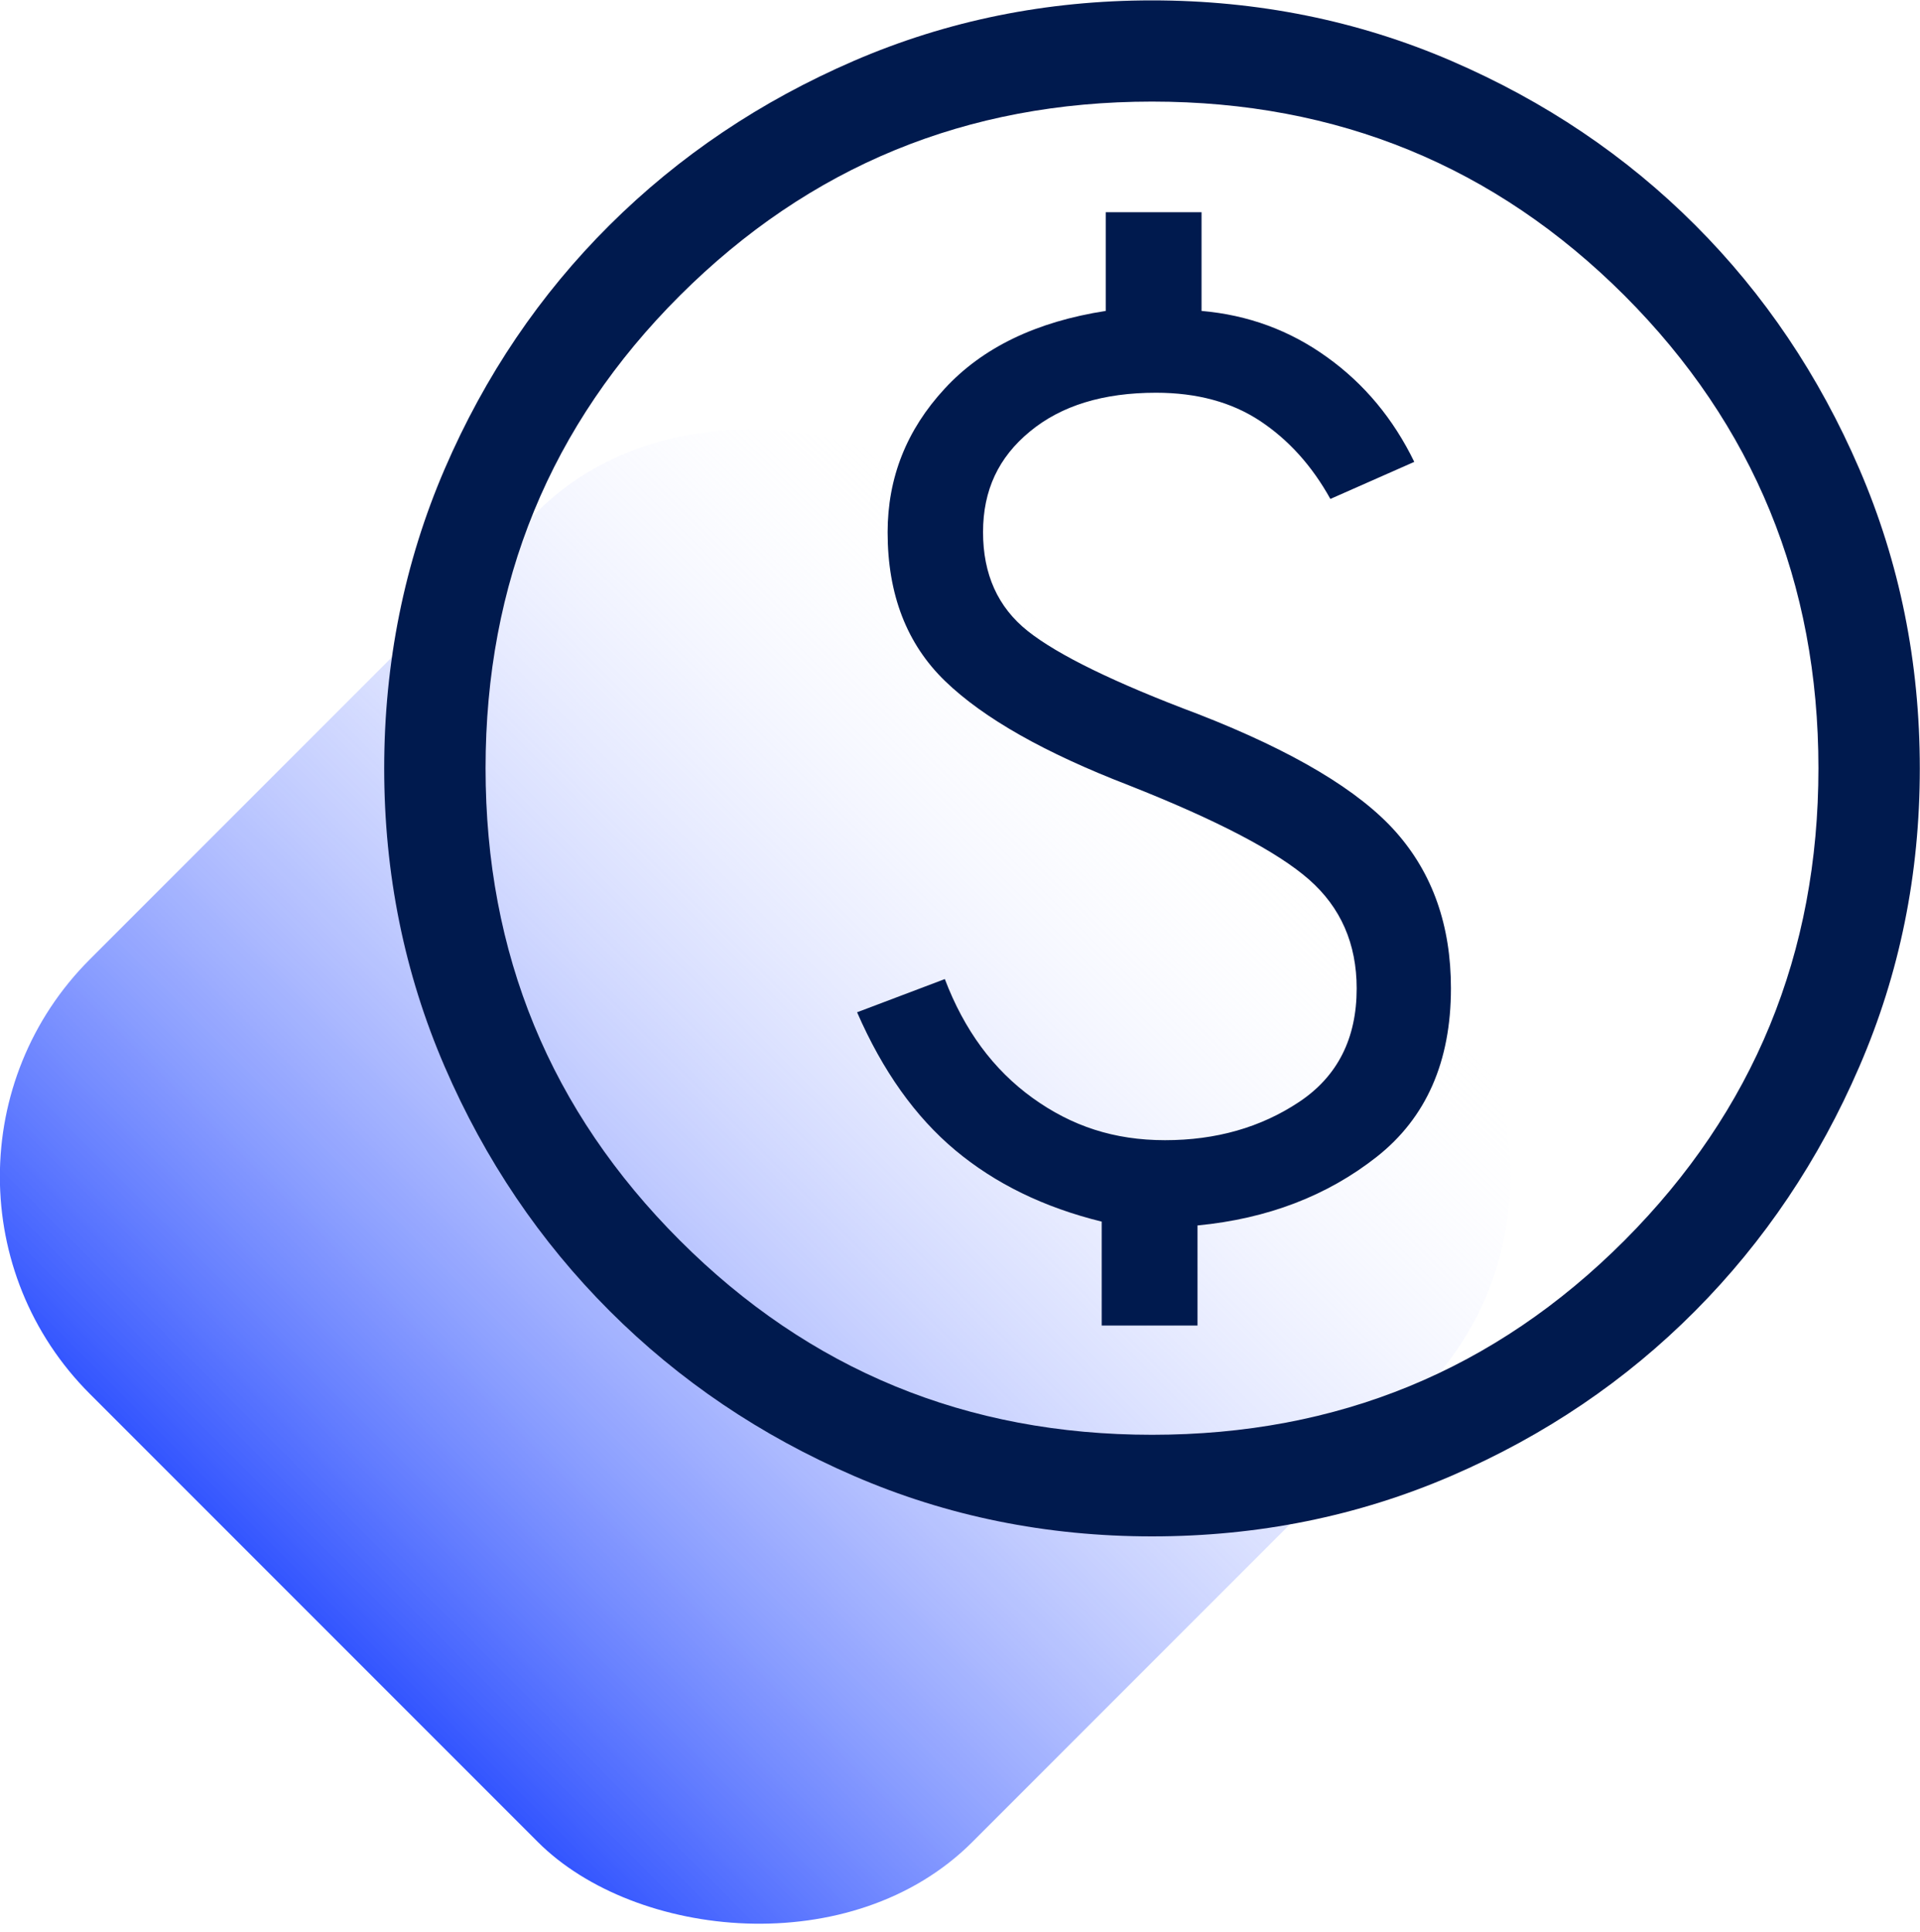 <?xml version="1.0" encoding="UTF-8"?> <svg xmlns="http://www.w3.org/2000/svg" xmlns:xlink="http://www.w3.org/1999/xlink" id="Camada_2" data-name="Camada 2" viewBox="0 0 100 100.59"><defs><style> .cls-1 { fill: url(#Gradiente_sem_nome_6); } .cls-1, .cls-2 { stroke-width: 0px; } .cls-2 { fill: #001a4e; } </style><linearGradient id="Gradiente_sem_nome_6" data-name="Gradiente sem nome 6" x1="67.45" y1="85.73" x2="132.45" y2="85.73" gradientTransform="translate(-60.62 -24.47)" gradientUnits="userSpaceOnUse"><stop offset="0" stop-color="#35f"></stop><stop offset="1" stop-color="#fff" stop-opacity="0"></stop></linearGradient></defs><g id="Camada_1-2" data-name="Camada 1"><g><rect class="cls-1" x="6.83" y="28.76" width="65" height="65" rx="16" ry="16" transform="translate(-31.8 45.76) rotate(-45)"></rect><path class="cls-2" d="M57.38,69.02h4.99v-5.21c3.64-.35,6.75-1.54,9.33-3.57,2.58-2.03,3.87-4.96,3.87-8.78,0-3.26-.95-5.97-2.86-8.13-1.91-2.16-5.34-4.21-10.29-6.14-4.37-1.64-7.33-3.09-8.89-4.33-1.56-1.24-2.33-2.96-2.33-5.15s.81-3.9,2.44-5.24c1.63-1.35,3.82-2.02,6.57-2.02,2.13,0,3.94.49,5.42,1.47s2.7,2.33,3.66,4.06l4.37-1.93c-1.09-2.24-2.6-4.06-4.54-5.45-1.94-1.4-4.12-2.2-6.54-2.41v-5.14h-4.99v5.14c-3.62.56-6.42,1.91-8.39,4.05-1.98,2.14-2.97,4.63-2.97,7.48,0,3.24,1,5.82,3,7.75,2,1.93,5.18,3.73,9.56,5.42,4.61,1.82,7.74,3.46,9.39,4.91,1.65,1.45,2.48,3.34,2.48,5.67,0,2.61-1,4.58-3,5.91-2,1.33-4.33,1.99-6.98,1.99s-4.86-.73-6.9-2.2c-2.04-1.47-3.56-3.53-4.57-6.19l-4.57,1.73c1.33,3.05,3.03,5.44,5.11,7.18,2.08,1.74,4.62,2.98,7.63,3.72,0,0,0,5.43,0,5.43ZM60,80c-5.5,0-10.68-1.05-15.53-3.15-4.86-2.1-9.1-4.97-12.72-8.59-3.62-3.62-6.49-7.86-8.59-12.72-2.1-4.86-3.15-10.04-3.15-15.53s1.05-10.72,3.15-15.59c2.1-4.87,4.97-9.1,8.59-12.7,3.62-3.6,7.86-6.45,12.72-8.55,4.86-2.1,10.04-3.15,15.53-3.15s10.72,1.05,15.59,3.15c4.87,2.1,9.1,4.95,12.7,8.55,3.6,3.6,6.45,7.83,8.55,12.7,2.1,4.87,3.15,10.06,3.15,15.59s-1.05,10.68-3.15,15.53c-2.1,4.86-4.95,9.1-8.55,12.72-3.6,3.62-7.83,6.49-12.7,8.59-4.87,2.1-10.06,3.15-15.59,3.15ZM60,74.71c9.67,0,17.87-3.37,24.61-10.12,6.73-6.75,10.1-14.94,10.1-24.59s-3.37-17.87-10.1-24.61c-6.74-6.73-14.94-10.1-24.61-10.1s-17.84,3.37-24.59,10.1c-6.75,6.74-10.12,14.94-10.12,24.61s3.37,17.84,10.12,24.59c6.75,6.75,14.94,10.12,24.59,10.12Z"></path></g></g></svg> 